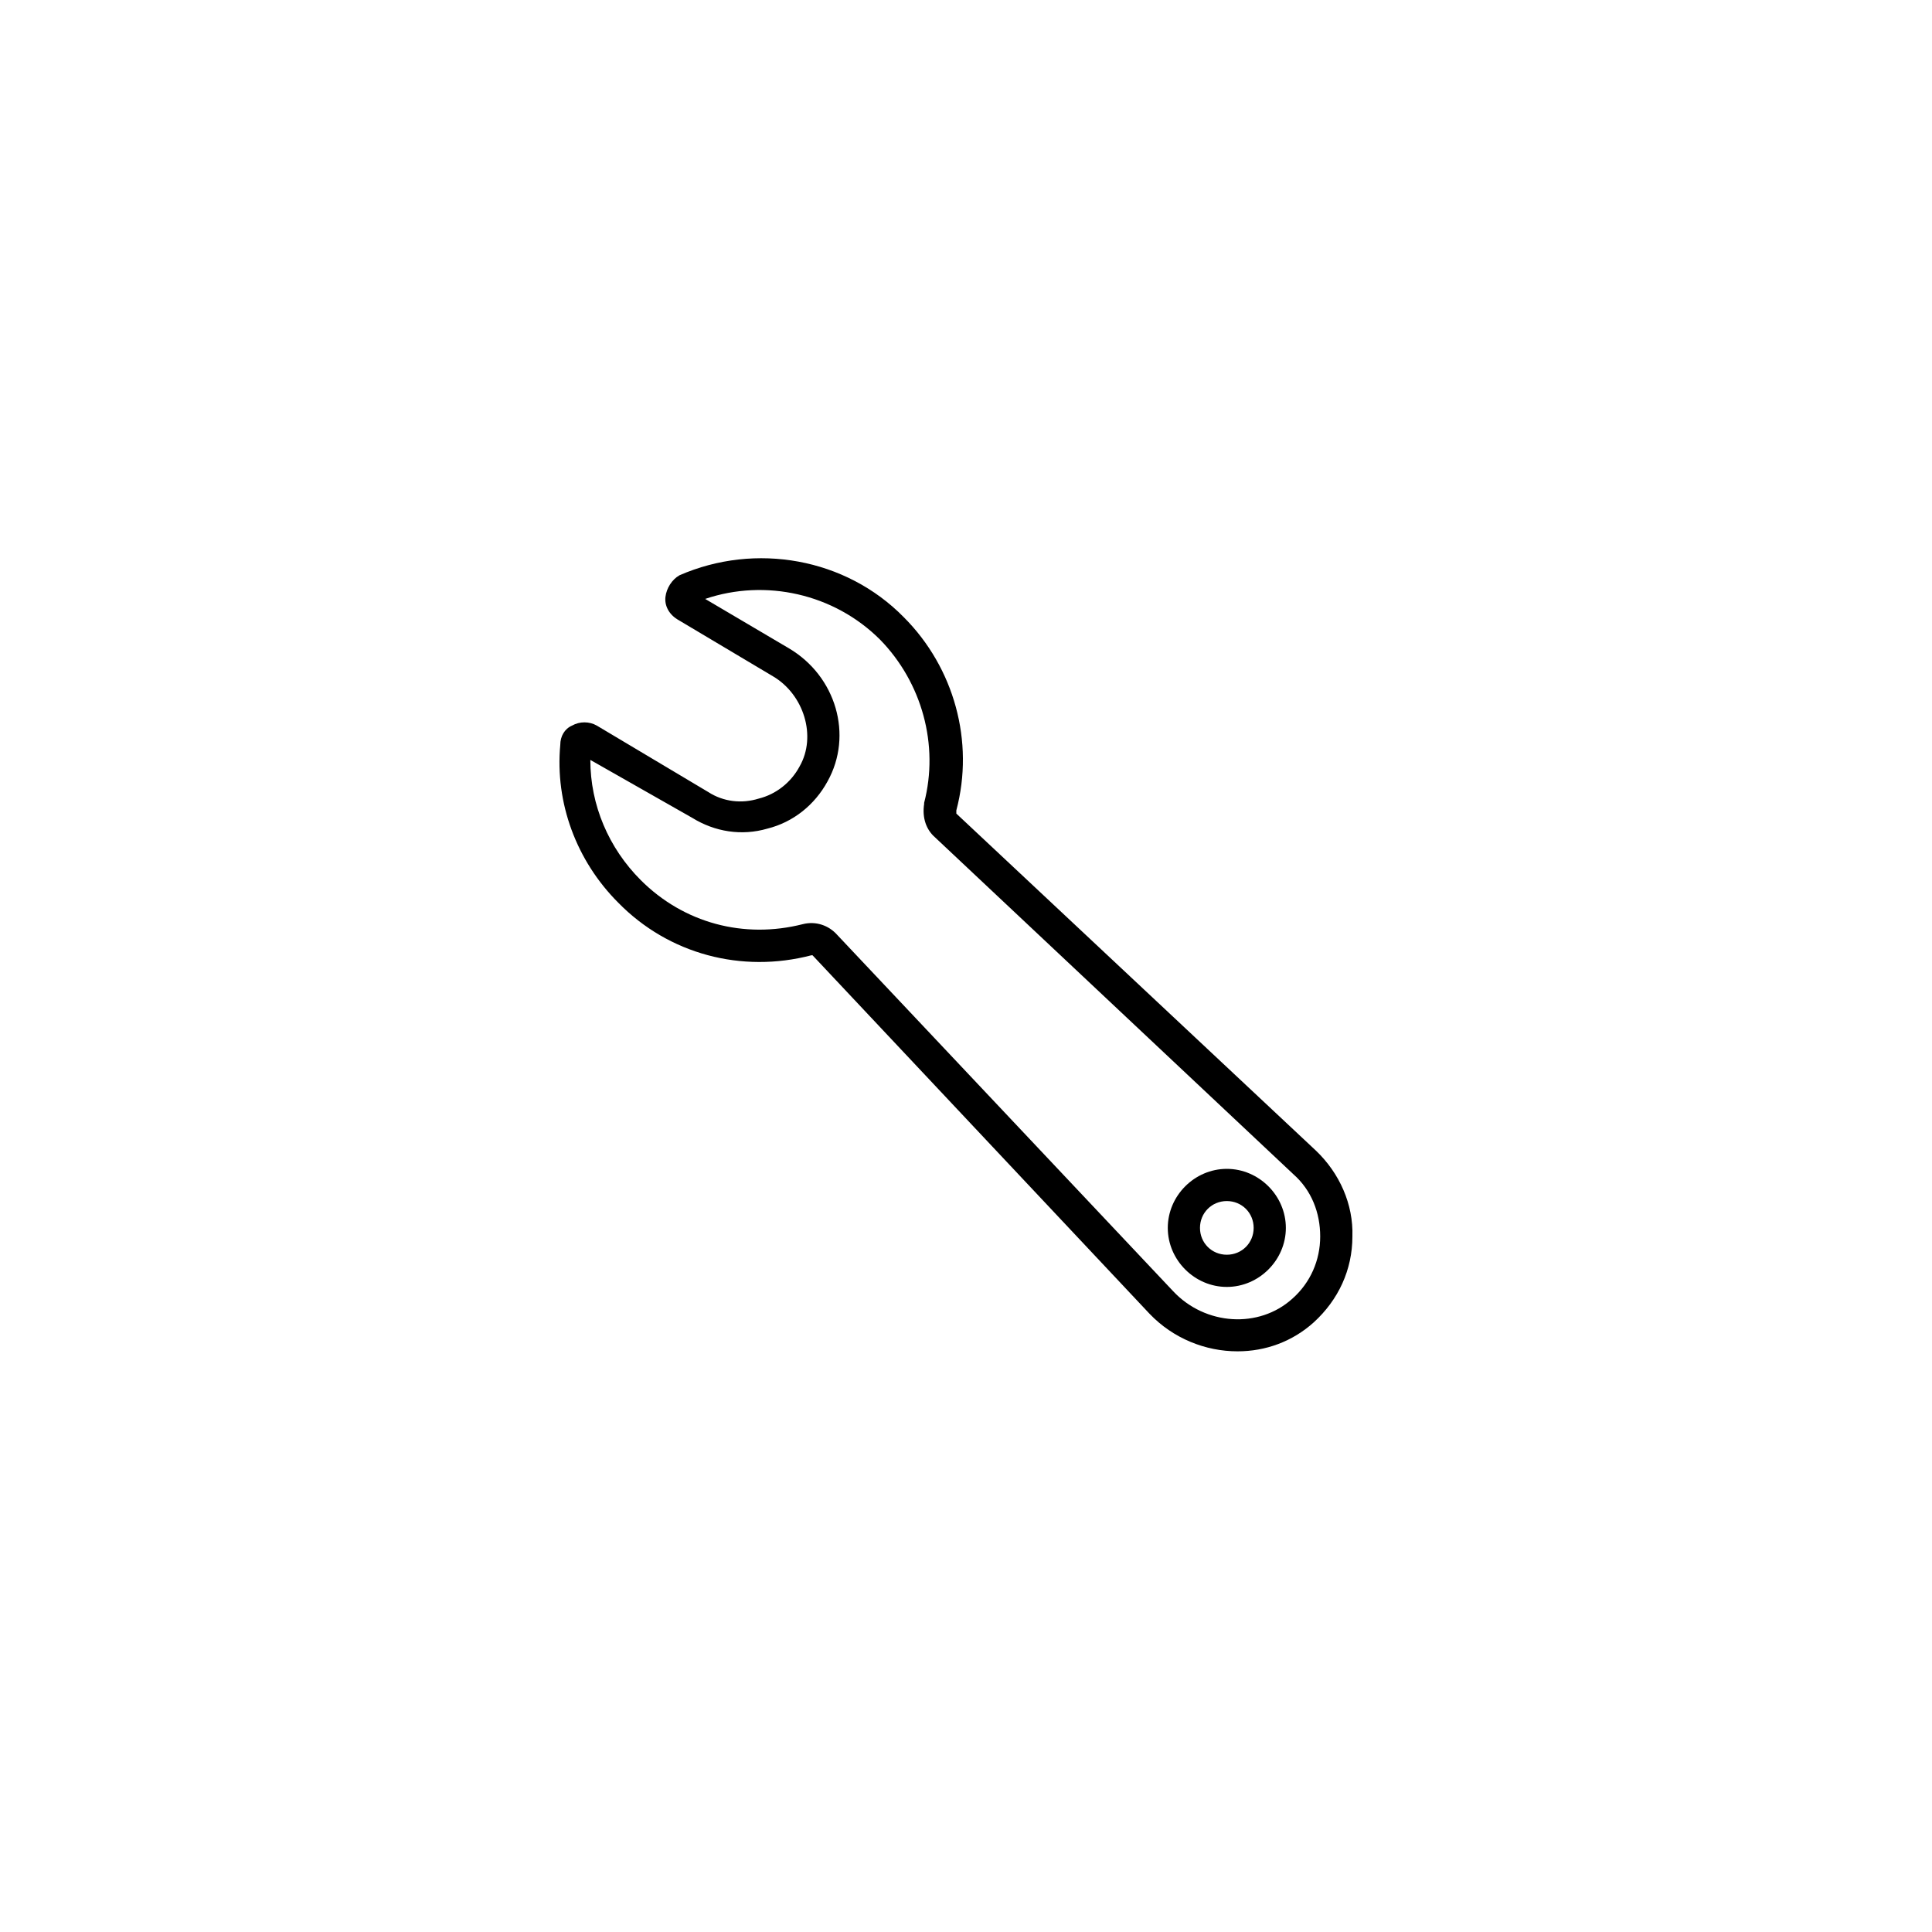 <?xml version="1.0" encoding="utf-8"?>
<!-- Generator: Adobe Illustrator 19.1.0, SVG Export Plug-In . SVG Version: 6.00 Build 0)  -->
<svg version="1.1" id="Layer_1" xmlns="http://www.w3.org/2000/svg" xmlns:xlink="http://www.w3.org/1999/xlink" x="0px" y="0px"
	 viewBox="78 -78 180 180" style="enable-background:new 78 -78 180 180;" xml:space="preserve">
<g>
	<path d="M193.3,47.9c-3,0-6-1.2-8.2-3.5L153.7,11l0,0l-0.1,0c-6.5,1.7-13.3-0.1-18-4.9c-3.9-3.9-5.9-9.3-5.4-14.7
		c0-0.8,0.4-1.5,1.1-1.8c0.7-0.4,1.6-0.4,2.3,0L144-4.2c1.4,0.9,3.1,1.1,4.7,0.6c1.6-0.4,3-1.5,3.8-3c1.6-2.8,0.4-6.7-2.5-8.4
		l-8.9-5.3c-0.8-0.5-1.2-1.3-1.1-2.1c0.1-0.8,0.6-1.6,1.3-2c7.1-3.1,15.5-1.6,20.9,3.9c4.7,4.7,6.6,11.6,4.9,18c0,0.2,0,0.3,0,0.3
		l33.5,31.4c2.2,2.1,3.5,5,3.4,8c0,3.1-1.3,5.9-3.6,8C198.4,47,195.9,47.9,193.3,47.9z M156,9.1l31.3,33.2c3,3.2,8,3.5,11.1,0.7
		c1.7-1.5,2.6-3.6,2.6-5.8c0-2.2-0.8-4.3-2.5-5.8L165.1,0c-0.8-0.7-1.2-1.8-1-3.1l0-0.1c1.4-5.4-0.2-11.2-4.1-15.2
		c-4.3-4.3-10.7-5.7-16.3-3.8l7.8,4.6c4.4,2.6,6,8.1,3.6,12.4c-1.2,2.2-3.2,3.8-5.6,4.4c-2.4,0.7-4.9,0.3-7-1L133-7.2
		C133-3,134.7,1,137.7,4c4,4,9.6,5.5,15.1,4.1C154,7.8,155.2,8.2,156,9.1z"/>
</g>
<g>
	<path d="M192.3,41.9c-3,0-5.5-2.5-5.5-5.5s2.5-5.5,5.5-5.5s5.5,2.5,5.5,5.5S195.3,41.9,192.3,41.9z M192.3,33.9
		c-1.4,0-2.5,1.1-2.5,2.5s1.1,2.5,2.5,2.5s2.5-1.1,2.5-2.5S193.7,33.9,192.3,33.9z"/>
</g>
</svg>
